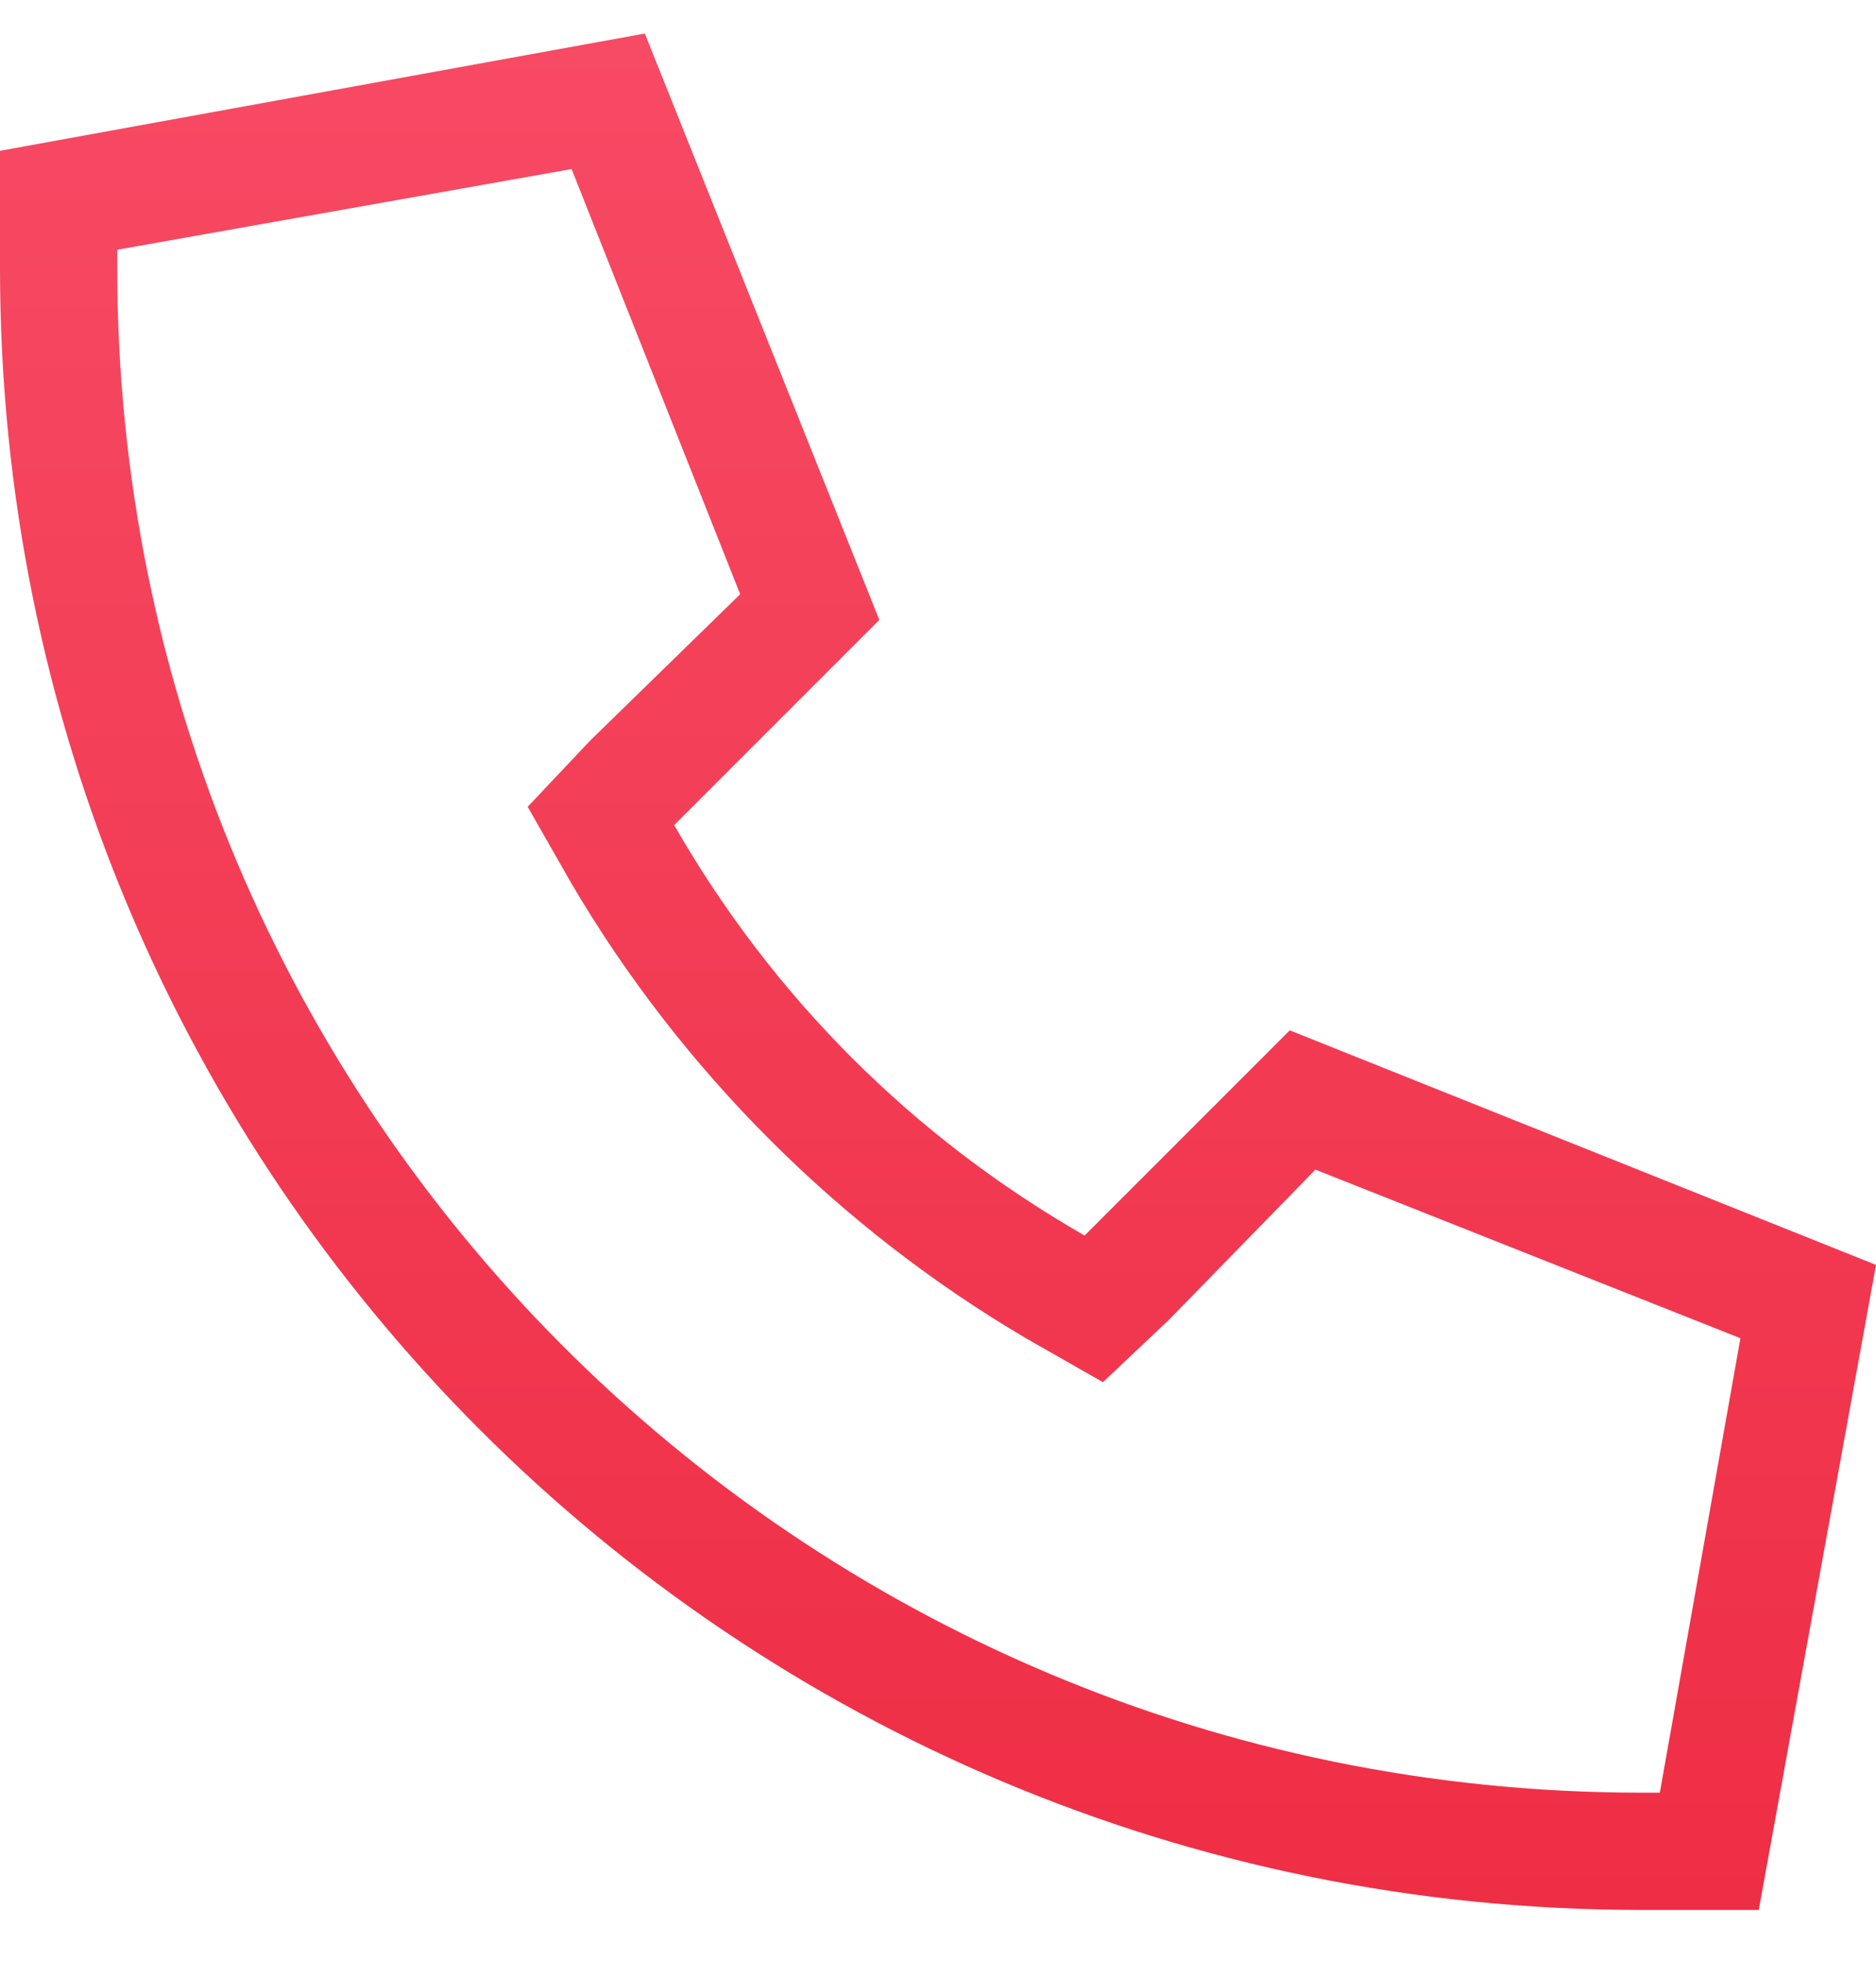 <svg width="22" height="23" viewBox="0 0 22 23" fill="none" xmlns="http://www.w3.org/2000/svg">
<path d="M12.934 16.205L12.031 15.69C9.84 14.4 7.992 12.553 6.703 10.361L6.188 9.459L6.918 8.686L8.68 6.967L6.703 1.982L1.375 2.928V3.143C1.375 13.025 9.367 21.018 19.25 21.018H19.465L20.41 15.69L15.426 13.713L13.707 15.475L12.934 16.205ZM15.125 12.08L22 14.83L20.625 22.393H19.25C8.594 22.393 0 13.799 0 3.143V1.768L7.562 0.393L10.312 7.268L7.906 9.674C9.066 11.693 10.699 13.326 12.719 14.486L15.125 12.08Z" fill="url(#paint0_linear_84_88)"/>
<defs>
<linearGradient id="paint0_linear_84_88" x1="11" y1="22.393" x2="11" y2="0.393" gradientUnits="userSpaceOnUse">
<stop stop-color="#EE2E45"/>
<stop offset="1" stop-color="#F74A64"/>
</linearGradient>
</defs>
</svg>
